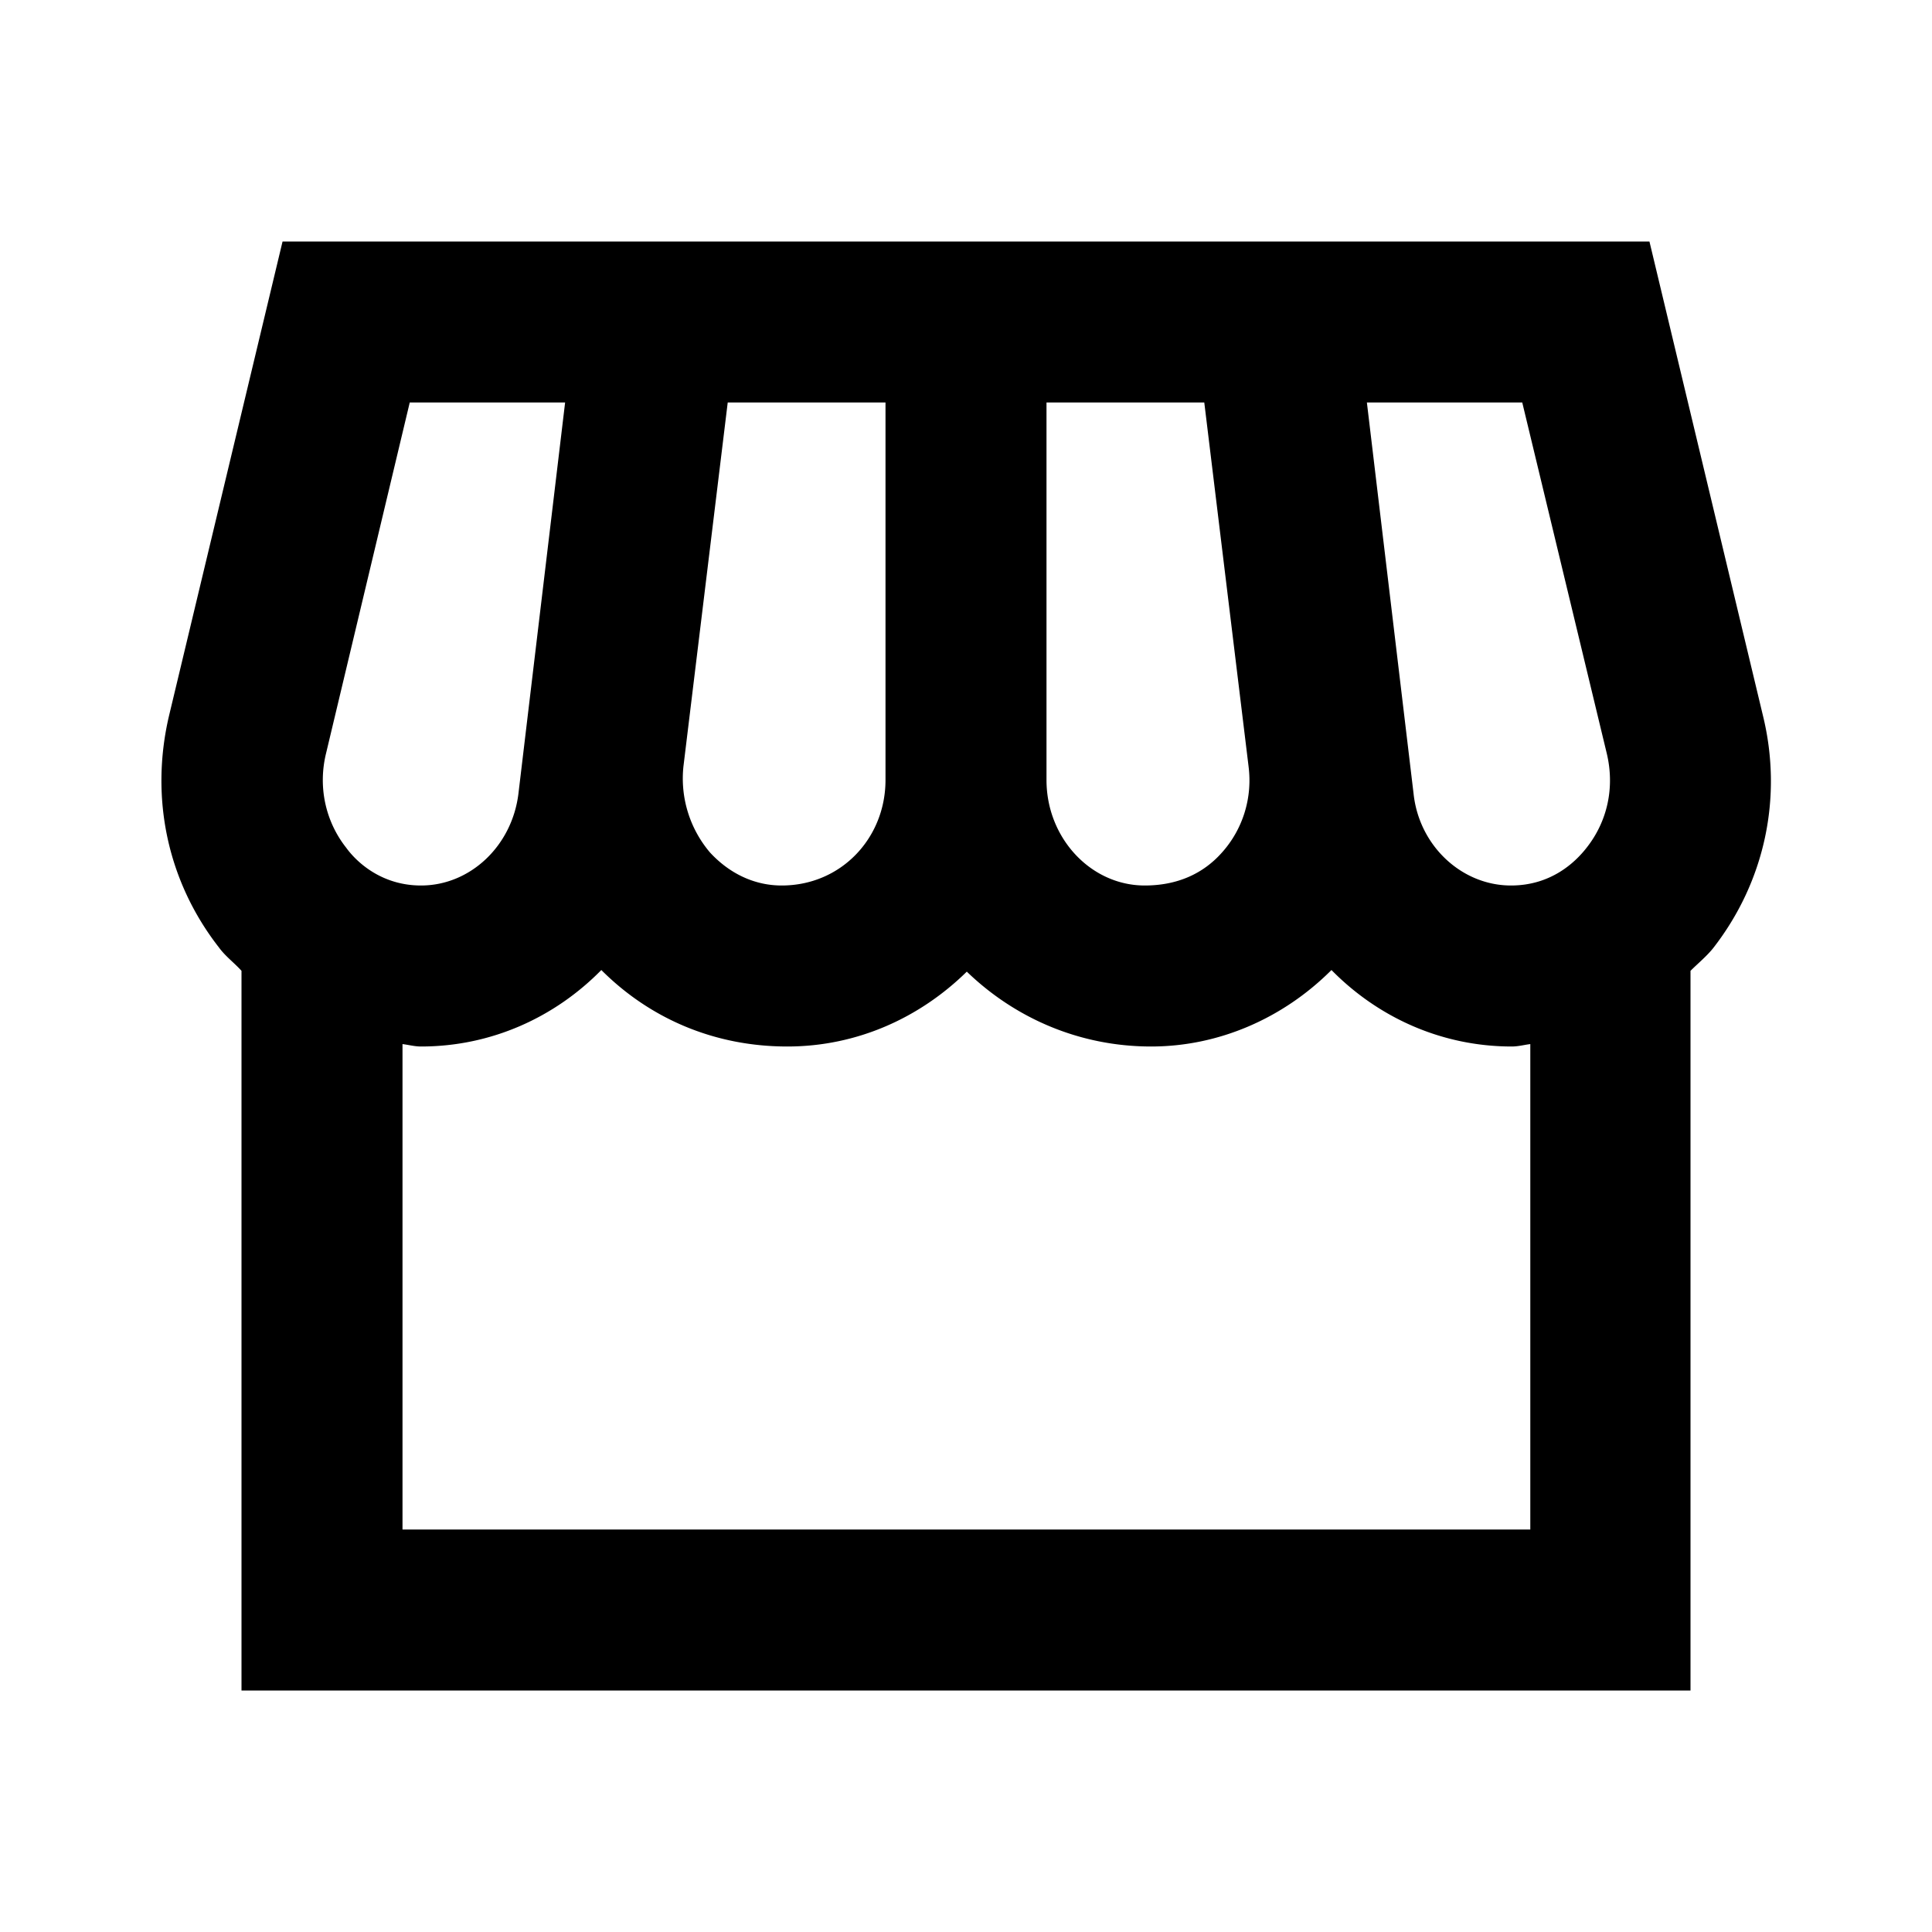 <svg xmlns="http://www.w3.org/2000/svg" width="24" height="24" viewBox="0 0 24 24"><path d="M21.9 8.89L20.49 3H3.51L2.1 8.89c-.24 1.02-.02 2.06.62 2.88c.08.11.19.19.28.29V21h18v-8.94c.09-.09.2-.18.28-.28c.64-.82.87-1.87.62-2.89zM7.02 5l-.58 4.86c-.08.65-.6 1.14-1.21 1.14c-.49 0-.8-.29-.93-.47c-.26-.33-.35-.76-.25-1.17L5.09 5h1.93zm11.89 0l1.05 4.36c.1.42.01.84-.25 1.17c-.14.18-.44.47-.94.47c-.61 0-1.14-.49-1.21-1.14L16.98 5h1.93zm-3.4 4.52c.05.39-.07.78-.33 1.07c-.23.26-.55.41-.96.41c-.67 0-1.22-.59-1.22-1.31V5h1.96l.55 4.52zM11 9.69c0 .72-.55 1.31-1.29 1.31c-.34 0-.65-.15-.89-.41a1.42 1.42 0 0 1-.33-1.07L9.04 5H11v4.69zM5 19v-6.03c.08.01.15.03.23.03c.87 0 1.66-.36 2.24-.95c.6.6 1.4.95 2.31.95c.87 0 1.65-.36 2.23-.93c.59.57 1.39.93 2.29.93c.84 0 1.64-.35 2.24-.95c.58.59 1.37.95 2.24.95c.08 0 .15-.02.23-.03V19H5z"/></svg>